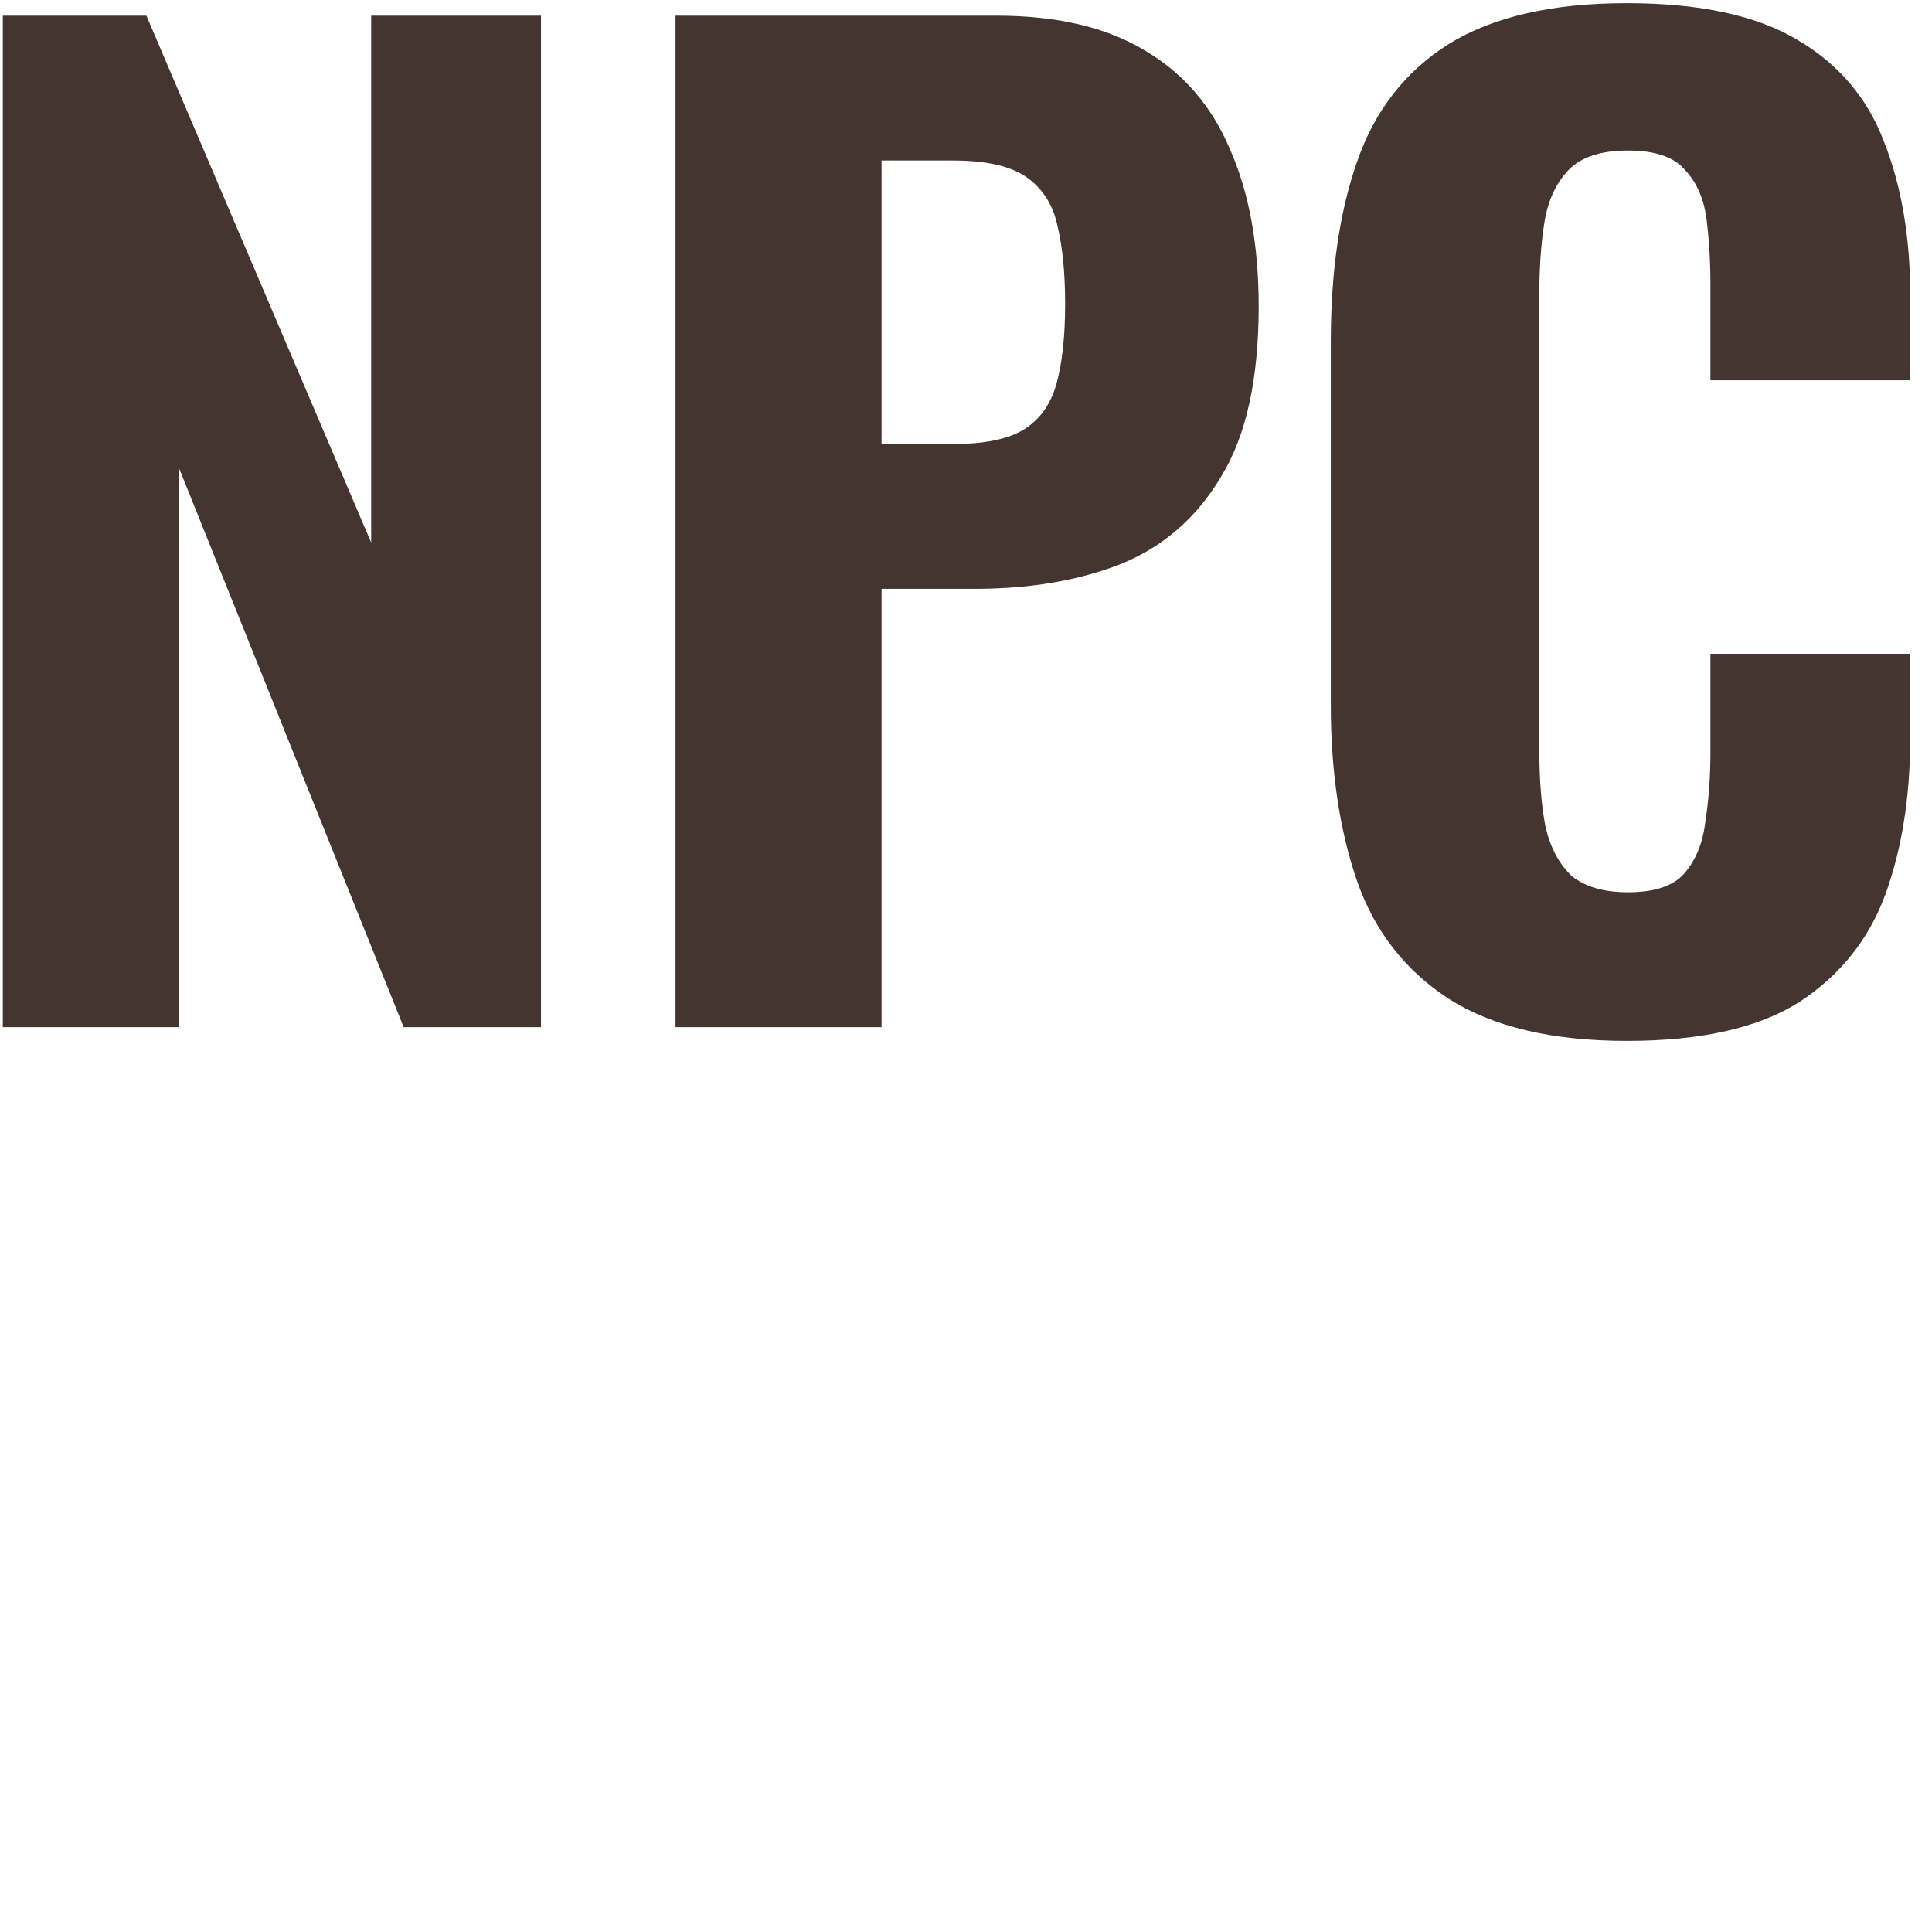 <?xml version="1.0" encoding="utf-8"?><svg width="79" height="79" viewBox="0 0 79 79" fill="none" xmlns="http://www.w3.org/2000/svg">
<path d="M0.115 42V0.64H5.987L15.178 22.188V0.64H22.122V42H16.506L7.314 19.124V42H0.115ZM27.622 42V0.64H40.745C43.23 0.64 45.256 1.117 46.822 2.07C48.387 2.989 49.545 4.333 50.294 6.104C51.077 7.874 51.468 10.018 51.468 12.537C51.468 15.499 50.958 17.814 49.936 19.482C48.949 21.15 47.587 22.341 45.851 23.056C44.115 23.737 42.124 24.077 39.877 24.077H36.047V42H27.622ZM36.047 18.154H39.009C40.234 18.154 41.171 17.967 41.817 17.593C42.498 17.184 42.958 16.554 43.196 15.703C43.434 14.852 43.553 13.763 43.553 12.435C43.553 11.176 43.451 10.12 43.247 9.269C43.077 8.418 42.669 7.755 42.022 7.278C41.375 6.801 40.354 6.563 38.958 6.563H36.047V18.154ZM66.519 42.562C63.455 42.562 61.021 41.983 59.217 40.826C57.447 39.668 56.205 38.068 55.49 36.026C54.775 33.949 54.417 31.549 54.417 28.826V13.967C54.417 11.108 54.775 8.657 55.49 6.614C56.205 4.538 57.447 2.938 59.217 1.814C61.021 0.691 63.455 0.129 66.519 0.129C69.481 0.129 71.795 0.623 73.463 1.61C75.165 2.597 76.357 3.993 77.038 5.797C77.752 7.601 78.11 9.695 78.11 12.078V15.55H69.94V11.669C69.94 10.716 69.889 9.831 69.787 9.014C69.685 8.163 69.395 7.482 68.919 6.972C68.476 6.427 67.693 6.155 66.57 6.155C65.447 6.155 64.63 6.427 64.119 6.972C63.608 7.516 63.285 8.231 63.149 9.116C63.013 9.967 62.945 10.92 62.945 11.976V30.766C62.945 31.924 63.03 32.945 63.2 33.83C63.404 34.681 63.762 35.345 64.272 35.822C64.817 36.264 65.583 36.485 66.57 36.485C67.659 36.485 68.425 36.23 68.868 35.719C69.344 35.175 69.634 34.46 69.736 33.575C69.872 32.69 69.94 31.754 69.94 30.766V26.733H78.11V30.154C78.11 32.571 77.77 34.715 77.089 36.587C76.408 38.426 75.234 39.889 73.566 40.979C71.897 42.034 69.549 42.562 66.519 42.562Z" fill="#443531"/>
</svg>
